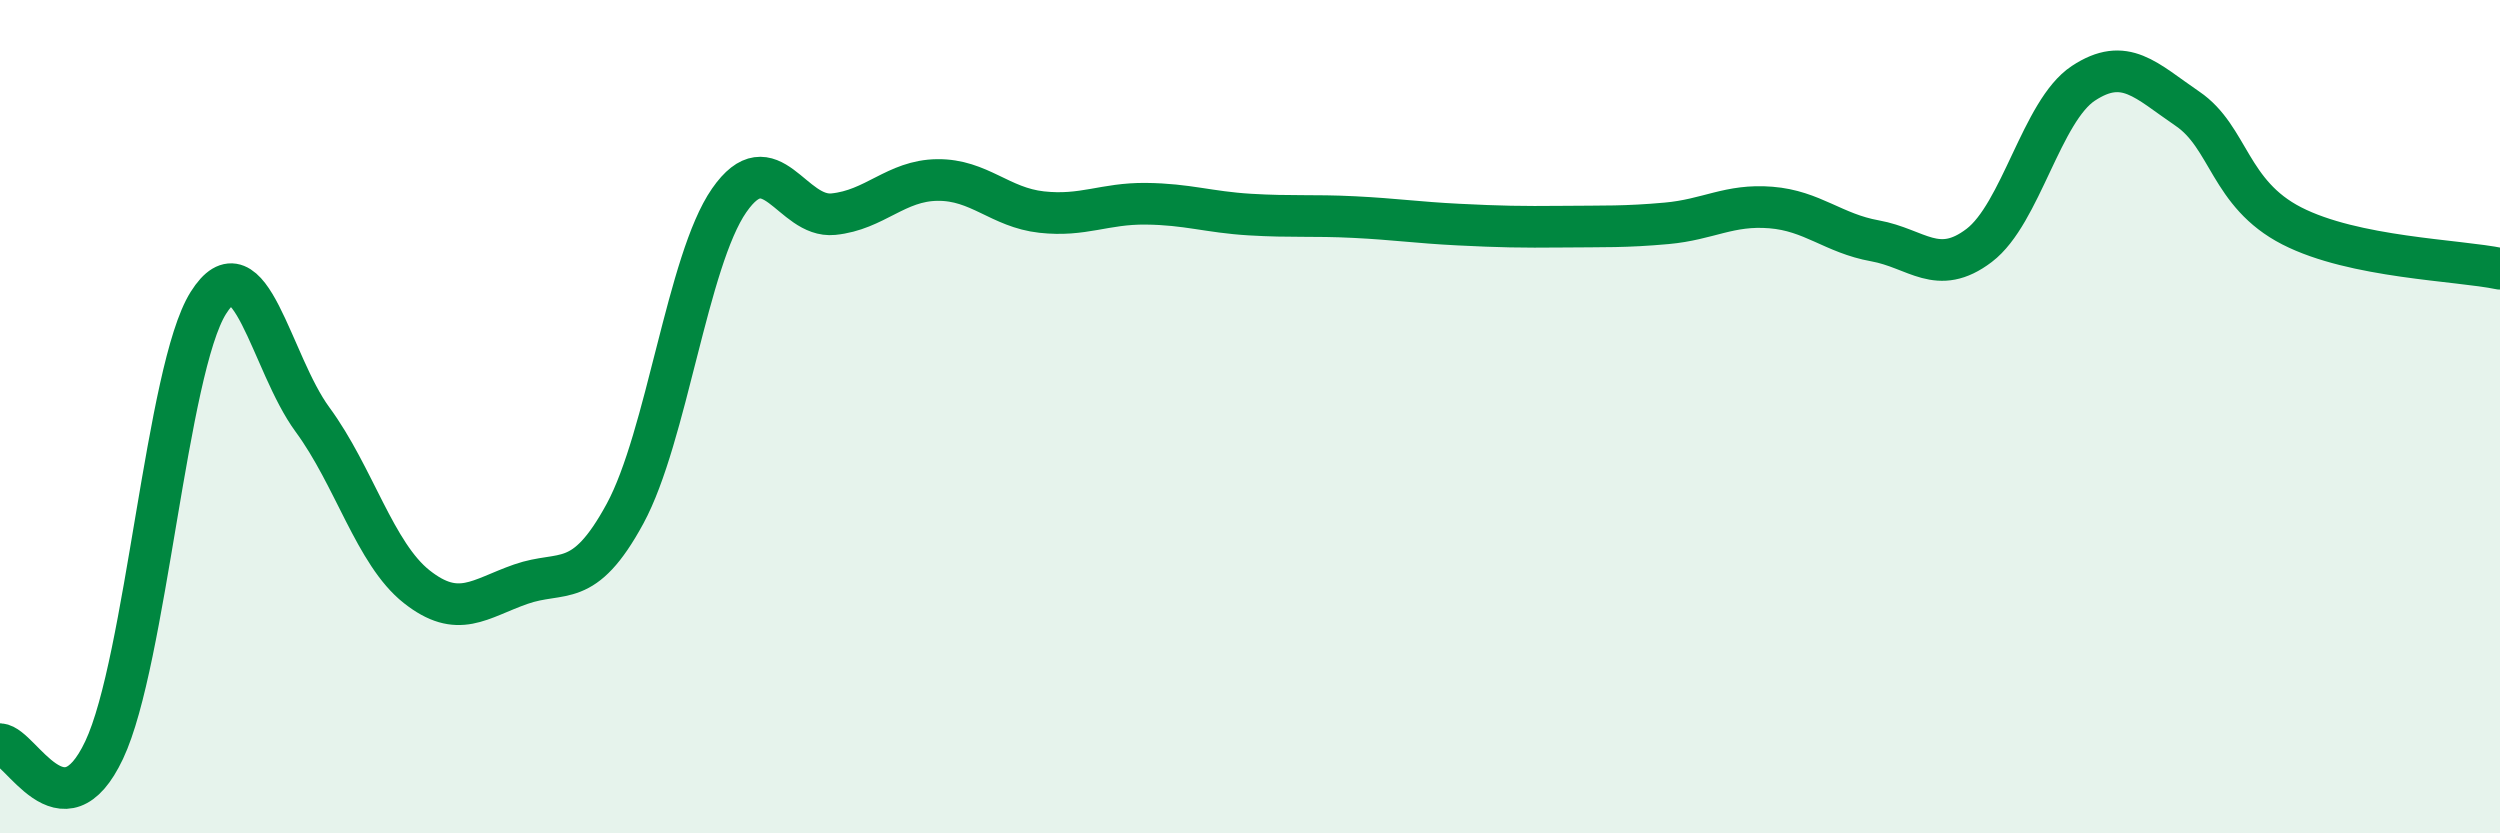 
    <svg width="60" height="20" viewBox="0 0 60 20" xmlns="http://www.w3.org/2000/svg">
      <path
        d="M 0,17.86 C 0.5,17.89 1.5,20.12 2.5,18 C 3.5,15.88 4,8.86 5,7.27 C 6,5.68 6.5,8.71 7.5,10.07 C 8.5,11.43 9,13.29 10,14.08 C 11,14.87 11.5,14.37 12.5,14.02 C 13.5,13.67 14,14.17 15,12.33 C 16,10.49 16.5,6.25 17.5,4.81 C 18.5,3.37 19,5.24 20,5.14 C 21,5.04 21.5,4.33 22.5,4.32 C 23.5,4.31 24,4.98 25,5.09 C 26,5.2 26.5,4.88 27.5,4.89 C 28.5,4.9 29,5.09 30,5.15 C 31,5.21 31.5,5.16 32.5,5.21 C 33.5,5.26 34,5.34 35,5.39 C 36,5.44 36.5,5.45 37.5,5.44 C 38.5,5.43 39,5.45 40,5.36 C 41,5.27 41.5,4.9 42.5,4.98 C 43.5,5.06 44,5.6 45,5.78 C 46,5.96 46.5,6.65 47.5,5.89 C 48.5,5.13 49,2.66 50,2 C 51,1.34 51.5,1.93 52.5,2.61 C 53.5,3.29 53.5,4.65 55,5.42 C 56.5,6.19 59,6.24 60,6.45L60 20L0 20Z"
        fill="#008740"
        opacity="0.1"
        stroke-linecap="round"
        stroke-linejoin="round"
      />
      <path
        d="M 0,17.86 C 0.5,17.89 1.5,20.12 2.5,18 C 3.5,15.88 4,8.86 5,7.27 C 6,5.68 6.5,8.71 7.5,10.07 C 8.5,11.43 9,13.29 10,14.08 C 11,14.87 11.5,14.37 12.5,14.02 C 13.5,13.67 14,14.17 15,12.33 C 16,10.49 16.5,6.25 17.5,4.81 C 18.5,3.37 19,5.24 20,5.14 C 21,5.04 21.5,4.33 22.5,4.32 C 23.5,4.31 24,4.98 25,5.09 C 26,5.2 26.5,4.88 27.5,4.89 C 28.5,4.9 29,5.09 30,5.15 C 31,5.21 31.5,5.16 32.5,5.21 C 33.5,5.26 34,5.34 35,5.39 C 36,5.44 36.5,5.45 37.5,5.44 C 38.5,5.43 39,5.45 40,5.36 C 41,5.27 41.5,4.9 42.5,4.98 C 43.5,5.06 44,5.6 45,5.78 C 46,5.96 46.5,6.65 47.5,5.89 C 48.5,5.13 49,2.66 50,2 C 51,1.34 51.5,1.93 52.5,2.61 C 53.5,3.29 53.5,4.65 55,5.42 C 56.5,6.19 59,6.24 60,6.45"
        stroke="#008740"
        stroke-width="1"
        fill="none"
        stroke-linecap="round"
        stroke-linejoin="round"
      />
    </svg>
  